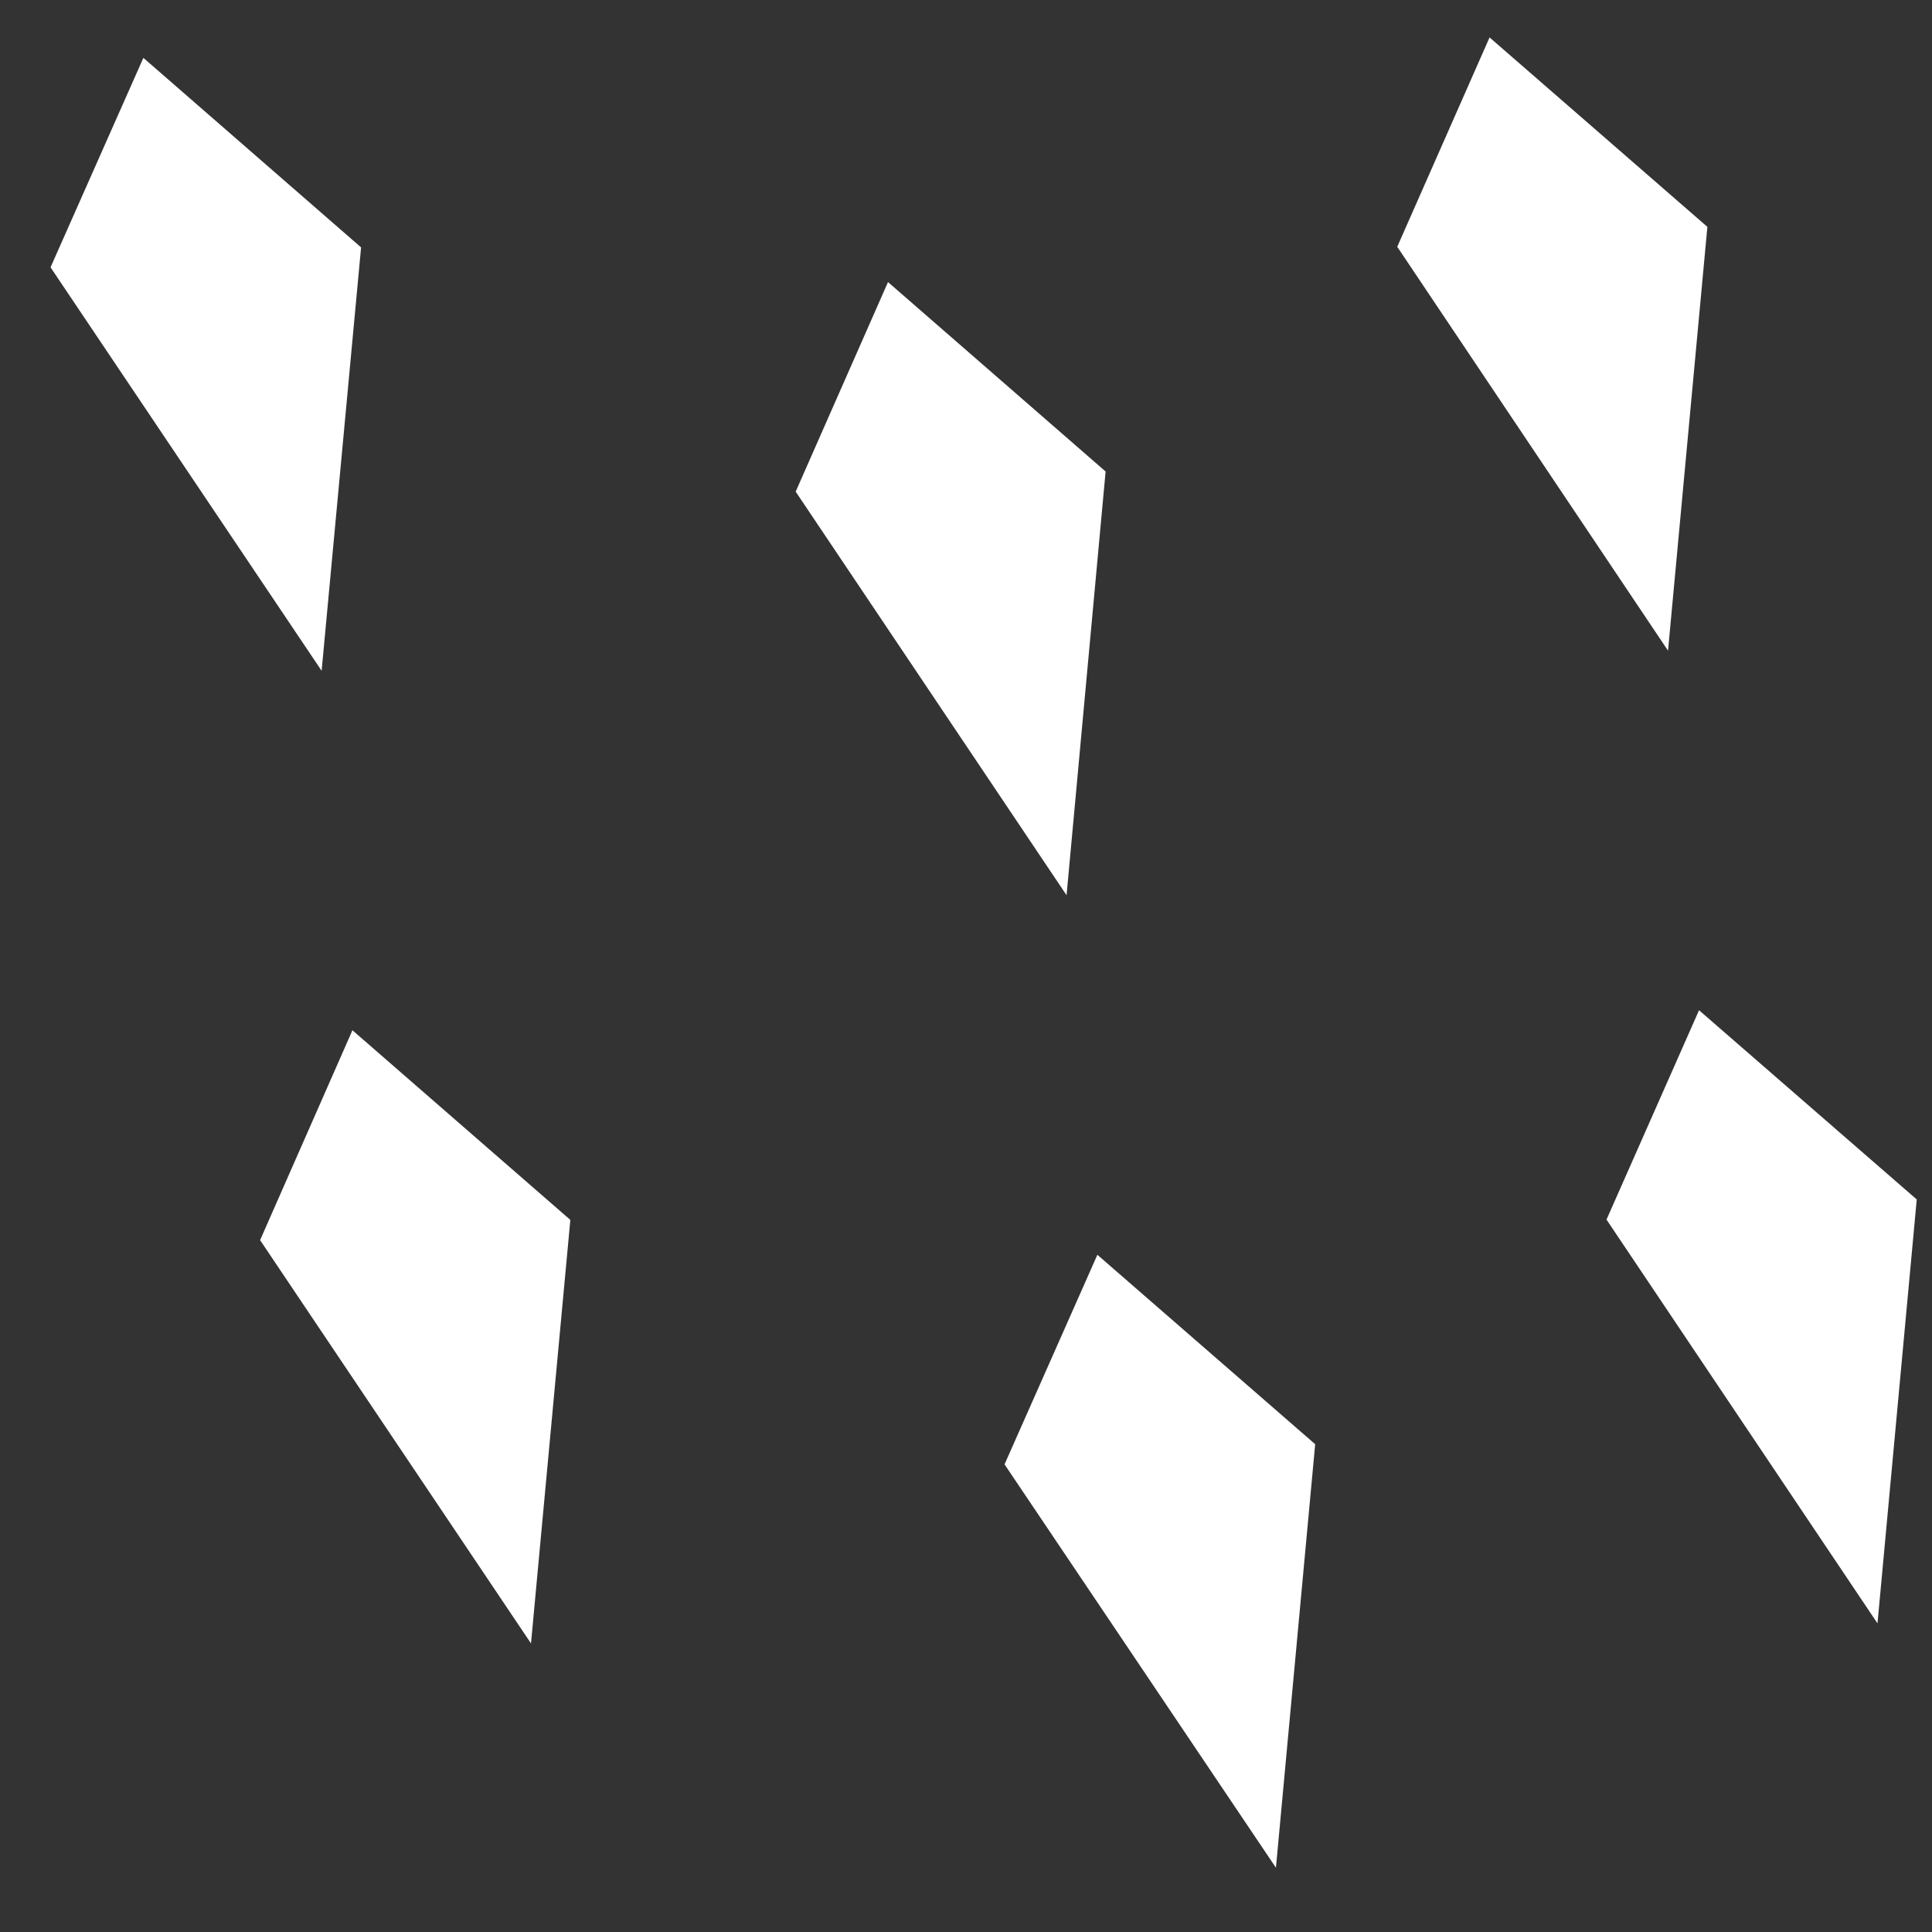 <svg width="19" height="19" xmlns="http://www.w3.org/2000/svg"><rect width="100%" height="100%" fill="#333333" stroke="none"/><path d="M10.792 12.34l2.142 1.863-.386 4.165-2.669-3.967.913-2.061zm-7.326-2.208l2.143 1.865-.387 4.165-2.664-3.966.908-2.064zm13.243-.197l2.141 1.861-.386 4.169-2.665-3.971.91-2.059zM8.733 2.774l2.14 1.863-.384 4.167-2.664-3.969.908-2.061zM1.41.569l2.141 1.864-.388 4.164-2.666-3.968.913-2.06zM14.649.368l2.142 1.863-.387 4.168-2.663-3.972.908-2.059z" fill="#FFF" fill-rule="evenodd"/></svg>